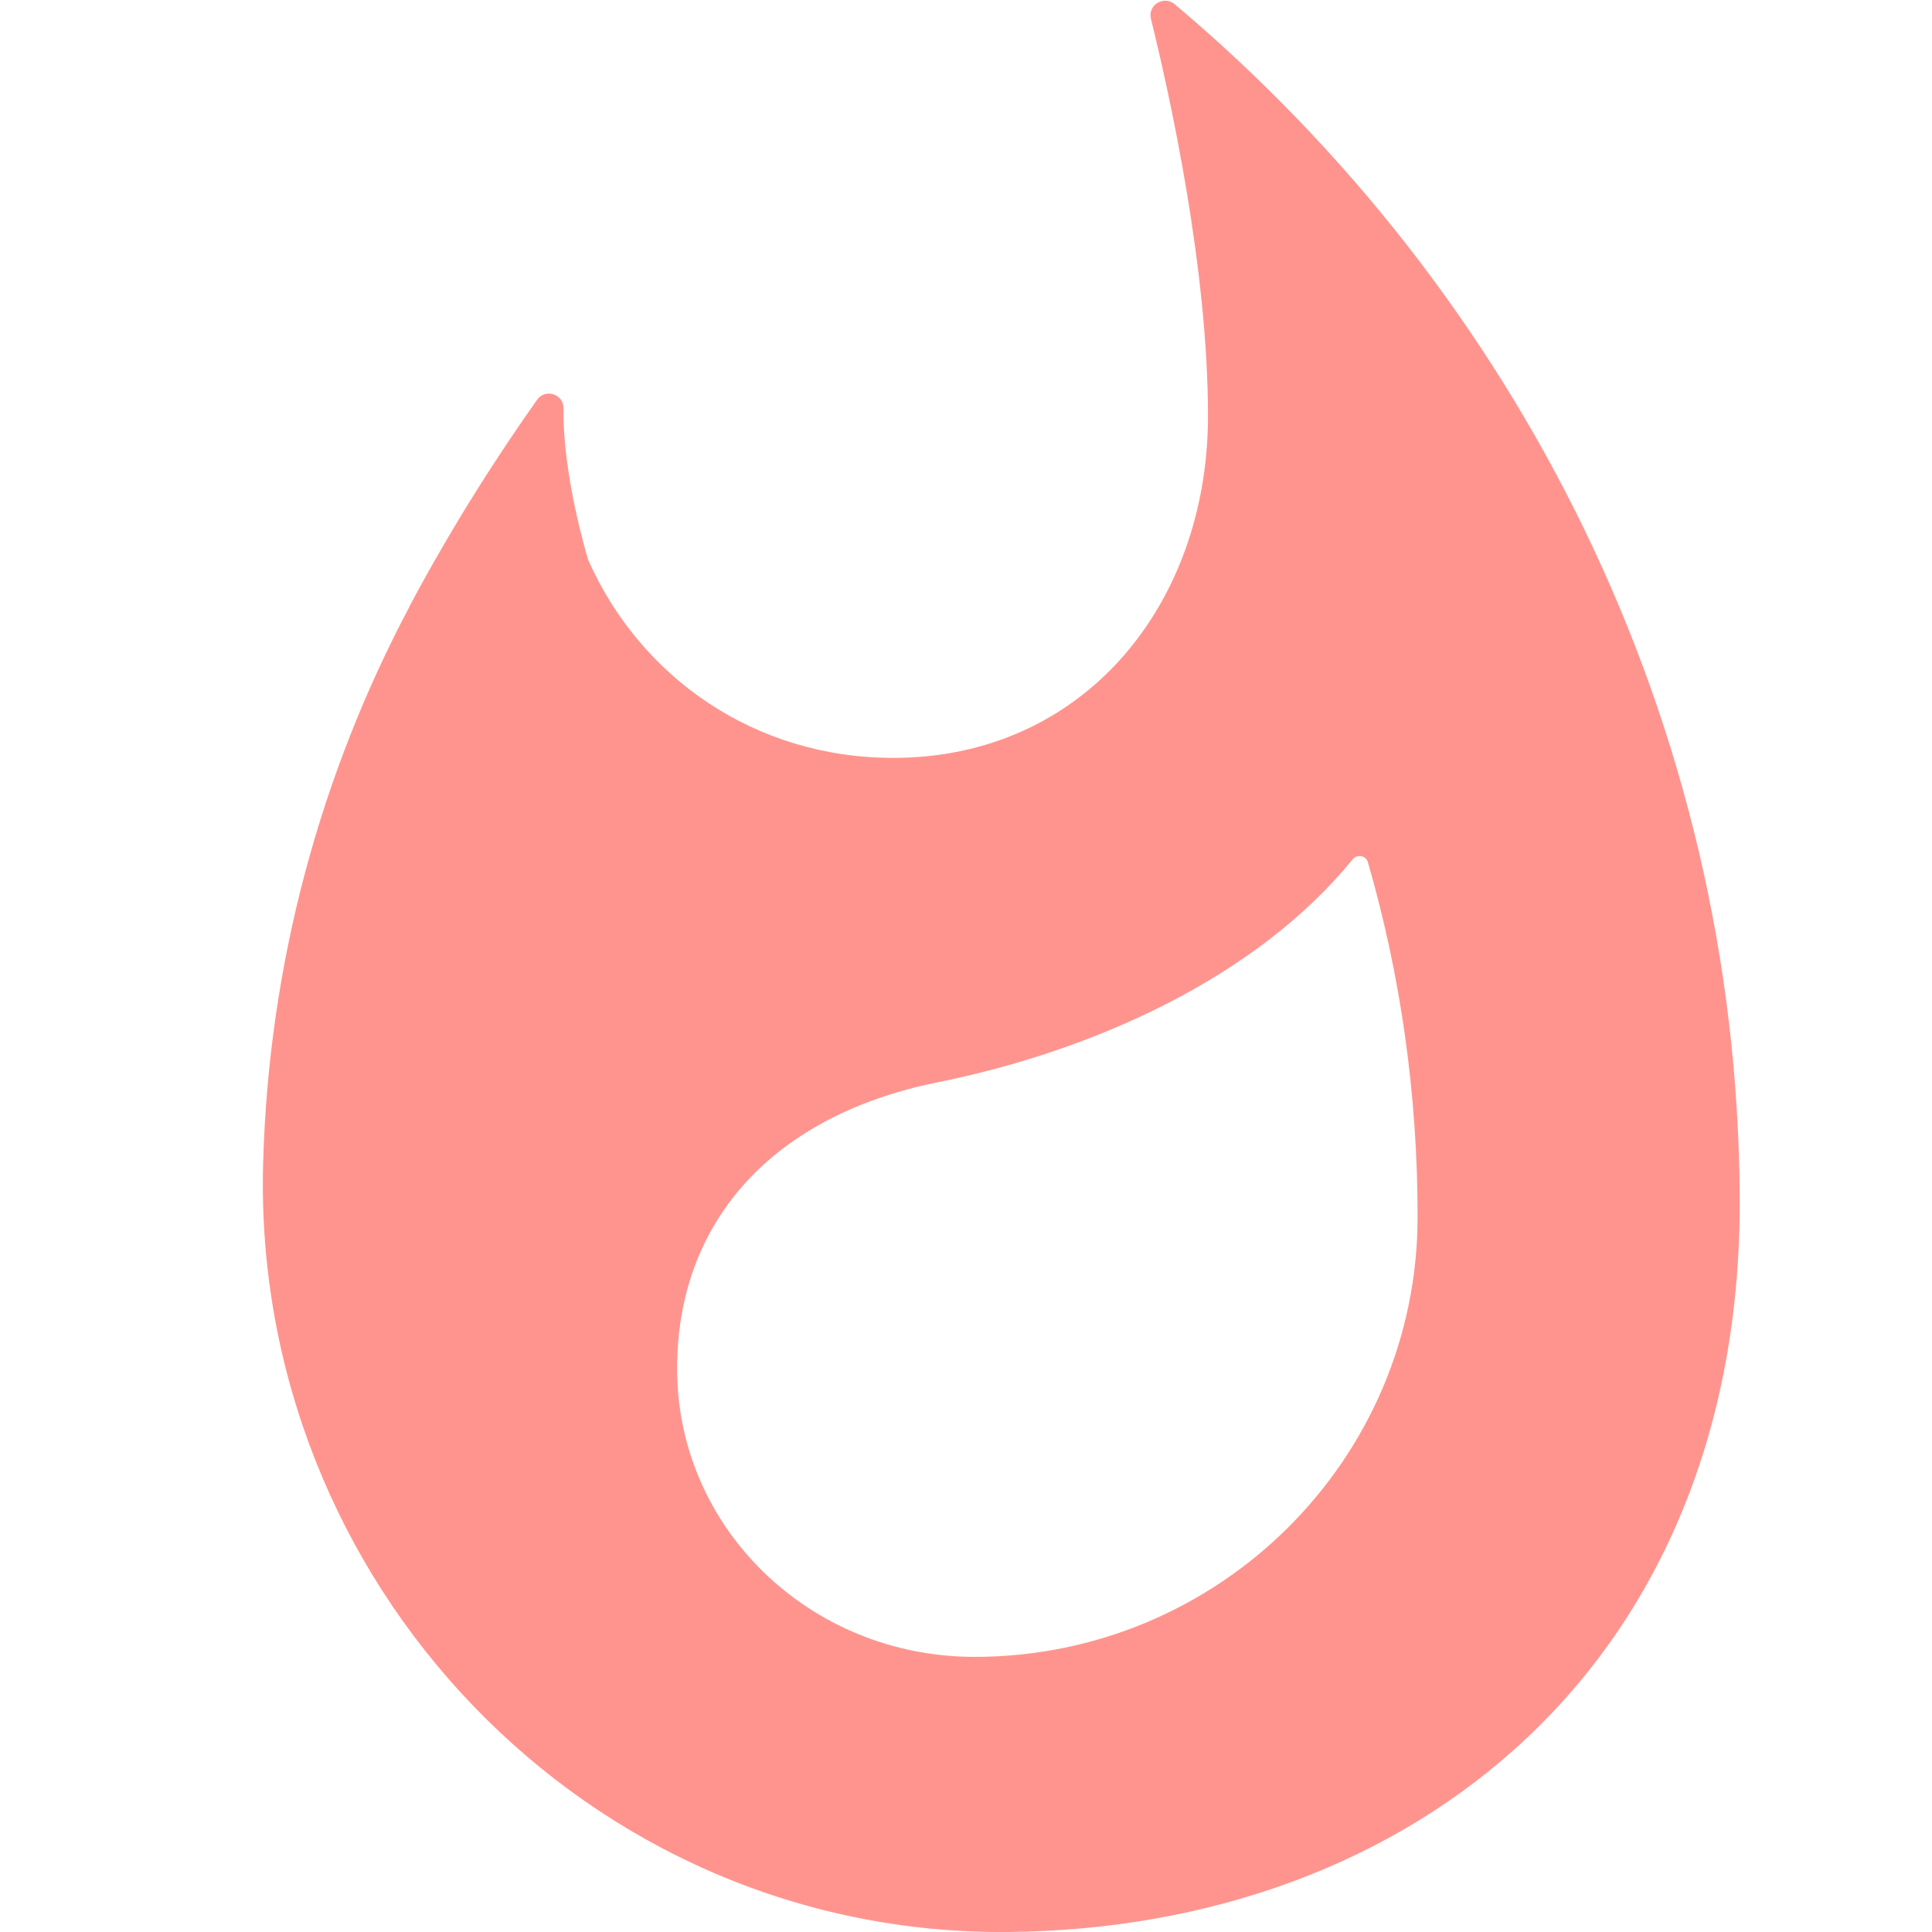 <svg width="32" height="32" viewBox="0 0 32 32" fill="none" xmlns="http://www.w3.org/2000/svg">
<path d="M19.459 0.072C19.278 -0.082 19.006 0.082 19.063 0.312C19.385 1.614 20.008 4.46 20.008 6.887C20.008 10.016 17.944 12.553 14.794 12.553C12.493 12.553 10.603 11.213 9.744 9.277C9.744 9.277 9.744 9.275 9.741 9.27C9.713 9.175 9.317 7.854 9.334 6.768C9.339 6.528 9.034 6.426 8.895 6.623C8.344 7.401 7.549 8.6 6.779 10.049L6.783 10.047C5.314 12.815 4.447 15.953 4.358 19.278C4.173 26.205 9.724 32.062 16.699 32C23.403 31.937 28.85 27.559 28.815 19.844C28.78 11.926 25.112 4.83 19.459 0.072ZM16.139 27.443C13.418 27.443 11.215 25.314 11.215 22.671C11.215 20.21 12.822 18.477 15.512 17.93C18.122 17.405 20.815 16.185 22.404 14.234C22.478 14.143 22.624 14.169 22.657 14.282C23.201 16.161 23.48 18.134 23.48 20.149C23.48 24.174 20.193 27.443 16.139 27.443Z" fill="#FF948E"/>
</svg>

